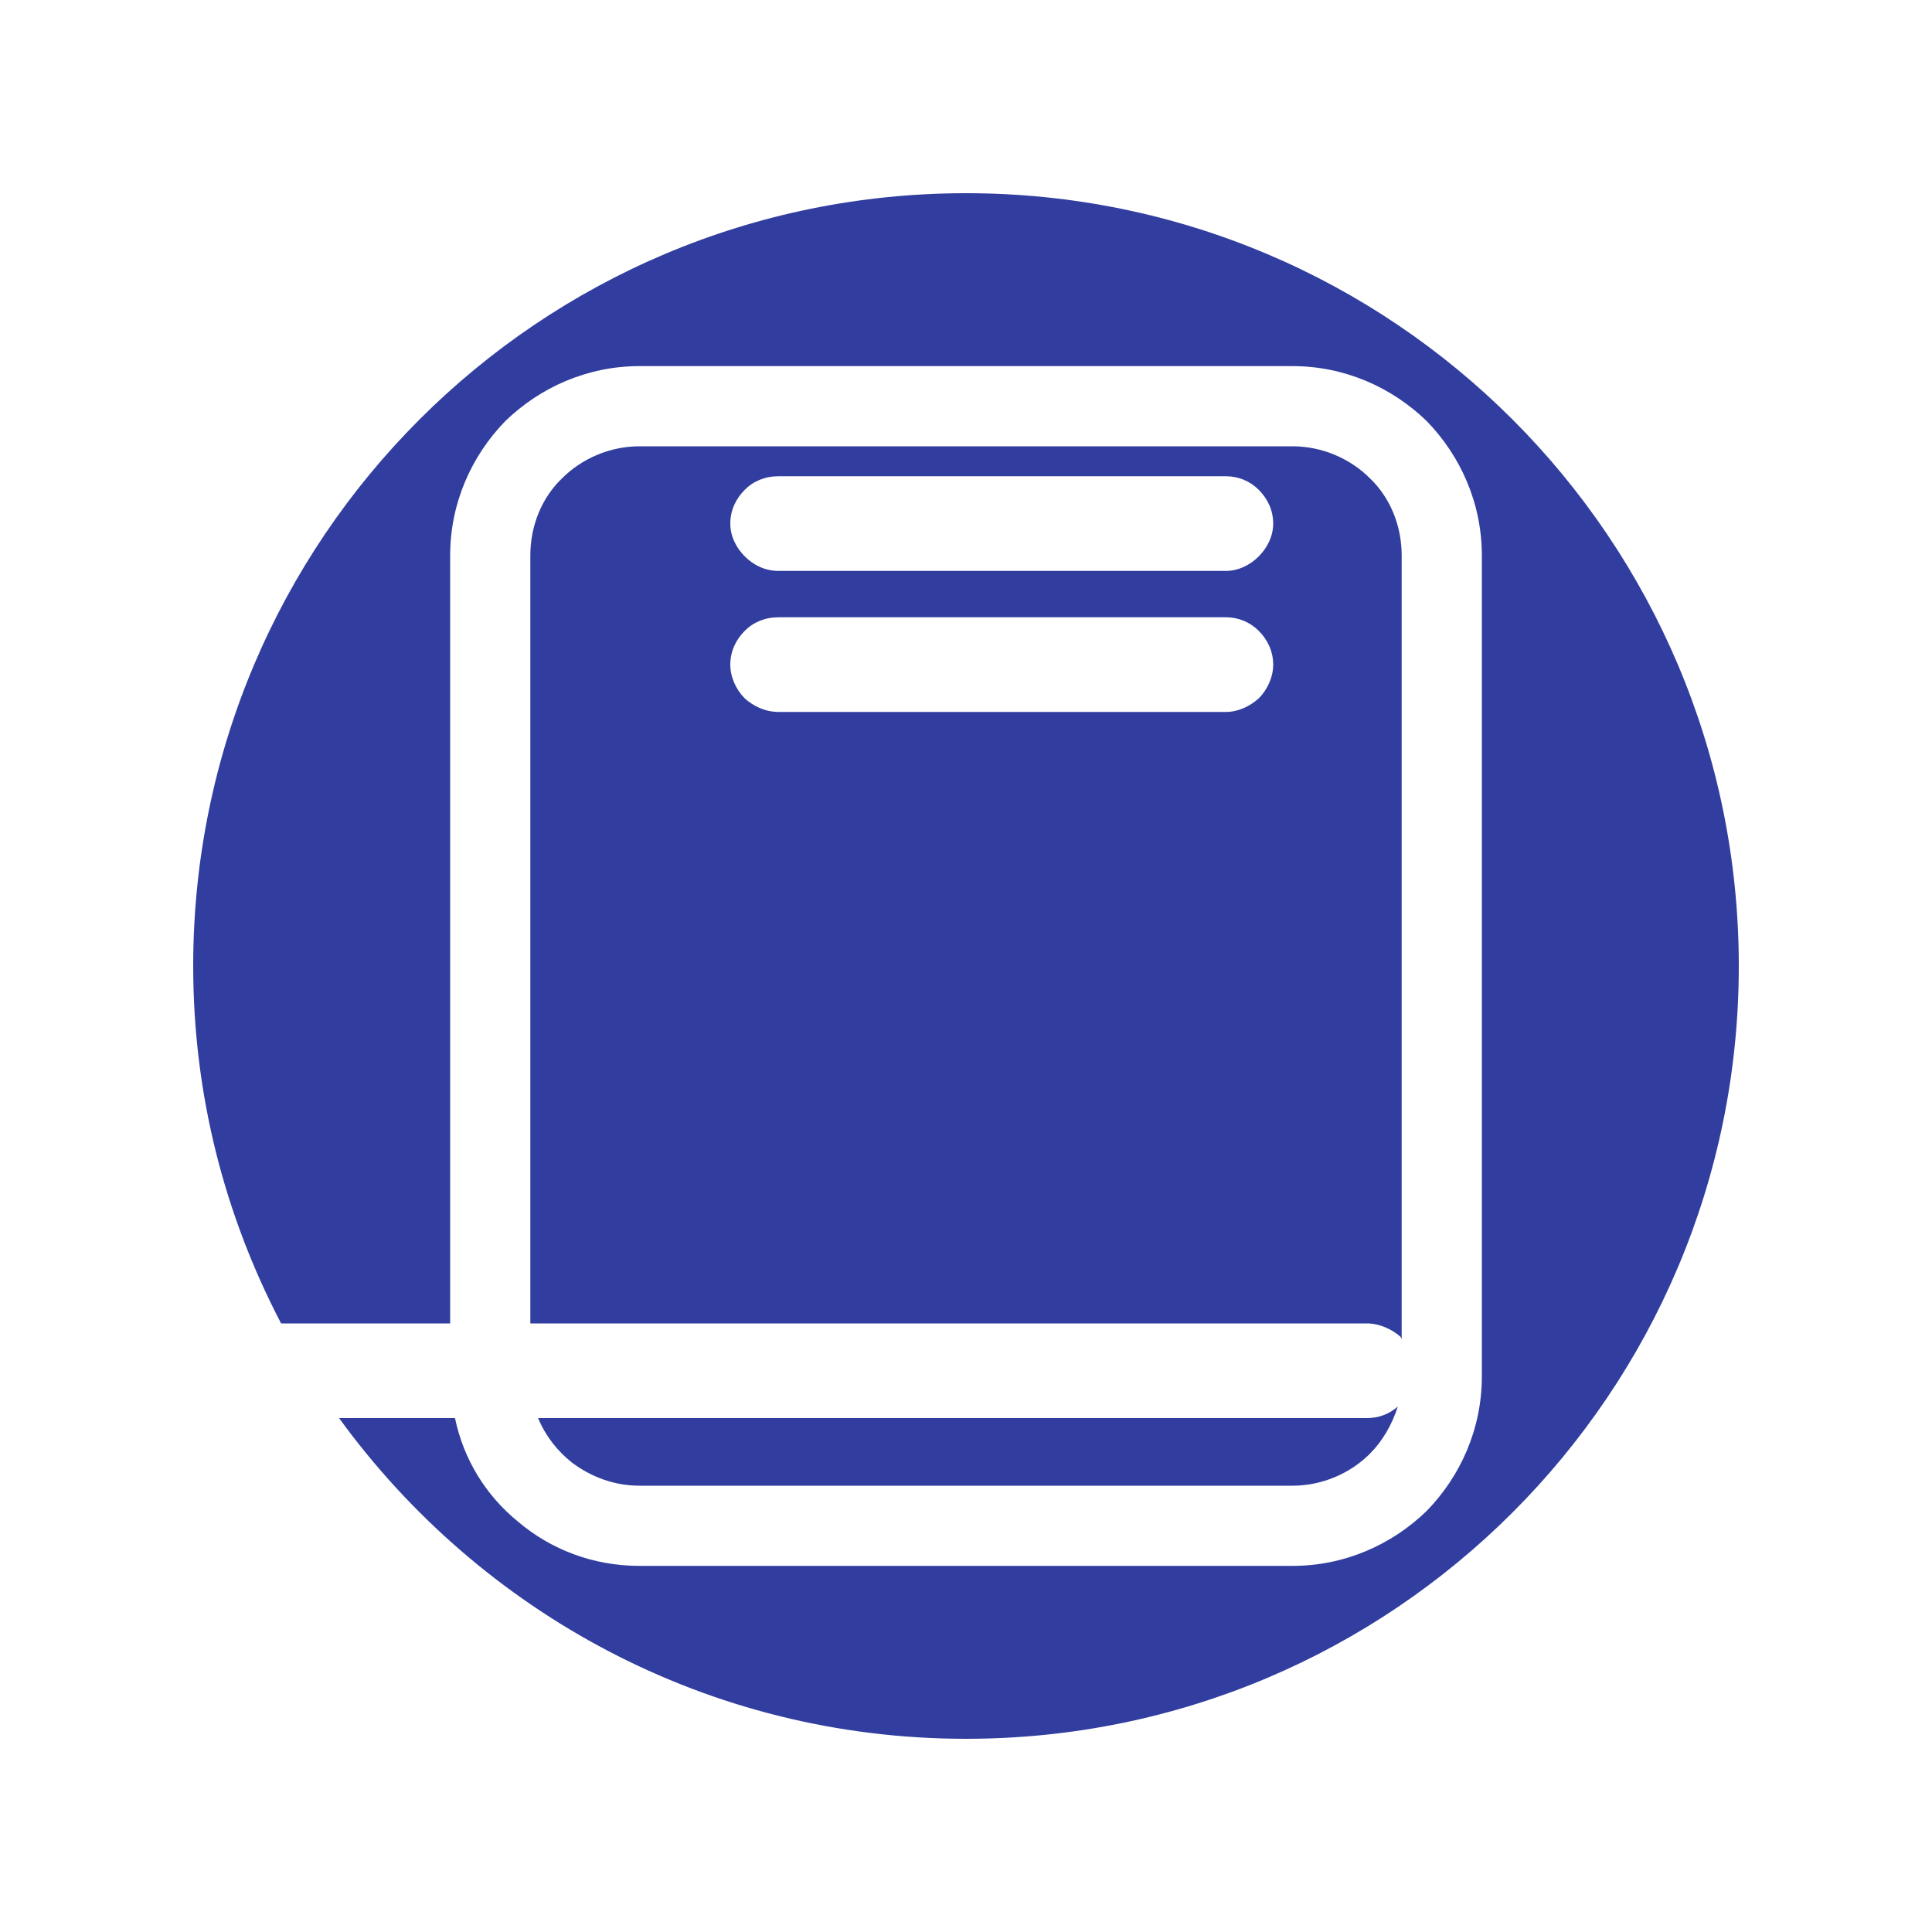 <?xml version="1.0" encoding="UTF-8"?>
<!DOCTYPE svg PUBLIC "-//W3C//DTD SVG 1.1//EN" "http://www.w3.org/Graphics/SVG/1.1/DTD/svg11.dtd">
<!-- Creator: CorelDRAW X8 -->
<svg xmlns="http://www.w3.org/2000/svg" xml:space="preserve" width="2000px" height="2000px" version="1.1" style="shape-rendering:geometricPrecision; text-rendering:geometricPrecision; image-rendering:optimizeQuality; fill-rule:evenodd; clip-rule:evenodd"
viewBox="0 0 2000 2000"
 xmlns:xlink="http://www.w3.org/1999/xlink">
 <defs>
  <style type="text/css">
   <![CDATA[
    .fil0 {fill:#313E9F}
   ]]>
  </style>
 </defs>
 <g id="Warstwa_x0020_1">
  <path class="fil0" d="M1000 200c442,0 800,358 800,800 0,442 -358,800 -800,800 -267,0 -503,-131 -649,-332l120 0c9,43 32,80 65,107 34,29 78,46 126,46l676 0c54,0 103,-22 139,-57 35,-36 57,-85 57,-139l0 -850c0,-54 -22,-103 -57,-139 -36,-35 -85,-57 -139,-57l-676 0c-54,0 -103,22 -139,57 -35,36 -57,85 -57,139l0 795 -175 0c-58,-111 -91,-236 -91,-370 0,-442 358,-800 800,-800zm269 537l-463 0c-14,0 -26,-6 -35,-14l0 0c-9,-9 -15,-22 -15,-35 0,-14 6,-26 15,-35 9,-9 21,-14 35,-14l463 0c13,0 25,5 34,14l0 0c9,9 15,21 15,35 0,13 -6,26 -15,35 -9,8 -21,14 -34,14zm0 -146l-463 0c-14,0 -26,-6 -35,-15 -9,-9 -15,-21 -15,-34 0,-14 6,-26 15,-35 9,-9 21,-14 35,-14l463 0c13,0 25,5 34,14l0 0c9,9 15,21 15,35 0,13 -6,25 -15,34l0 0c-9,9 -21,15 -34,15zm146 877l-858 0c8,19 20,34 35,46 20,15 44,24 70,24l676 0c31,0 60,-13 80,-33 13,-13 23,-30 29,-49 -9,8 -20,12 -32,12zm36 -82l0 -811c0,-31 -12,-60 -33,-80 -20,-20 -49,-33 -80,-33l-676 0c-31,0 -60,13 -80,33 -21,20 -33,49 -33,80l0 795 866 0c13,0 26,6 35,14 0,1 1,2 1,2z"/>
 </g>
</svg>
